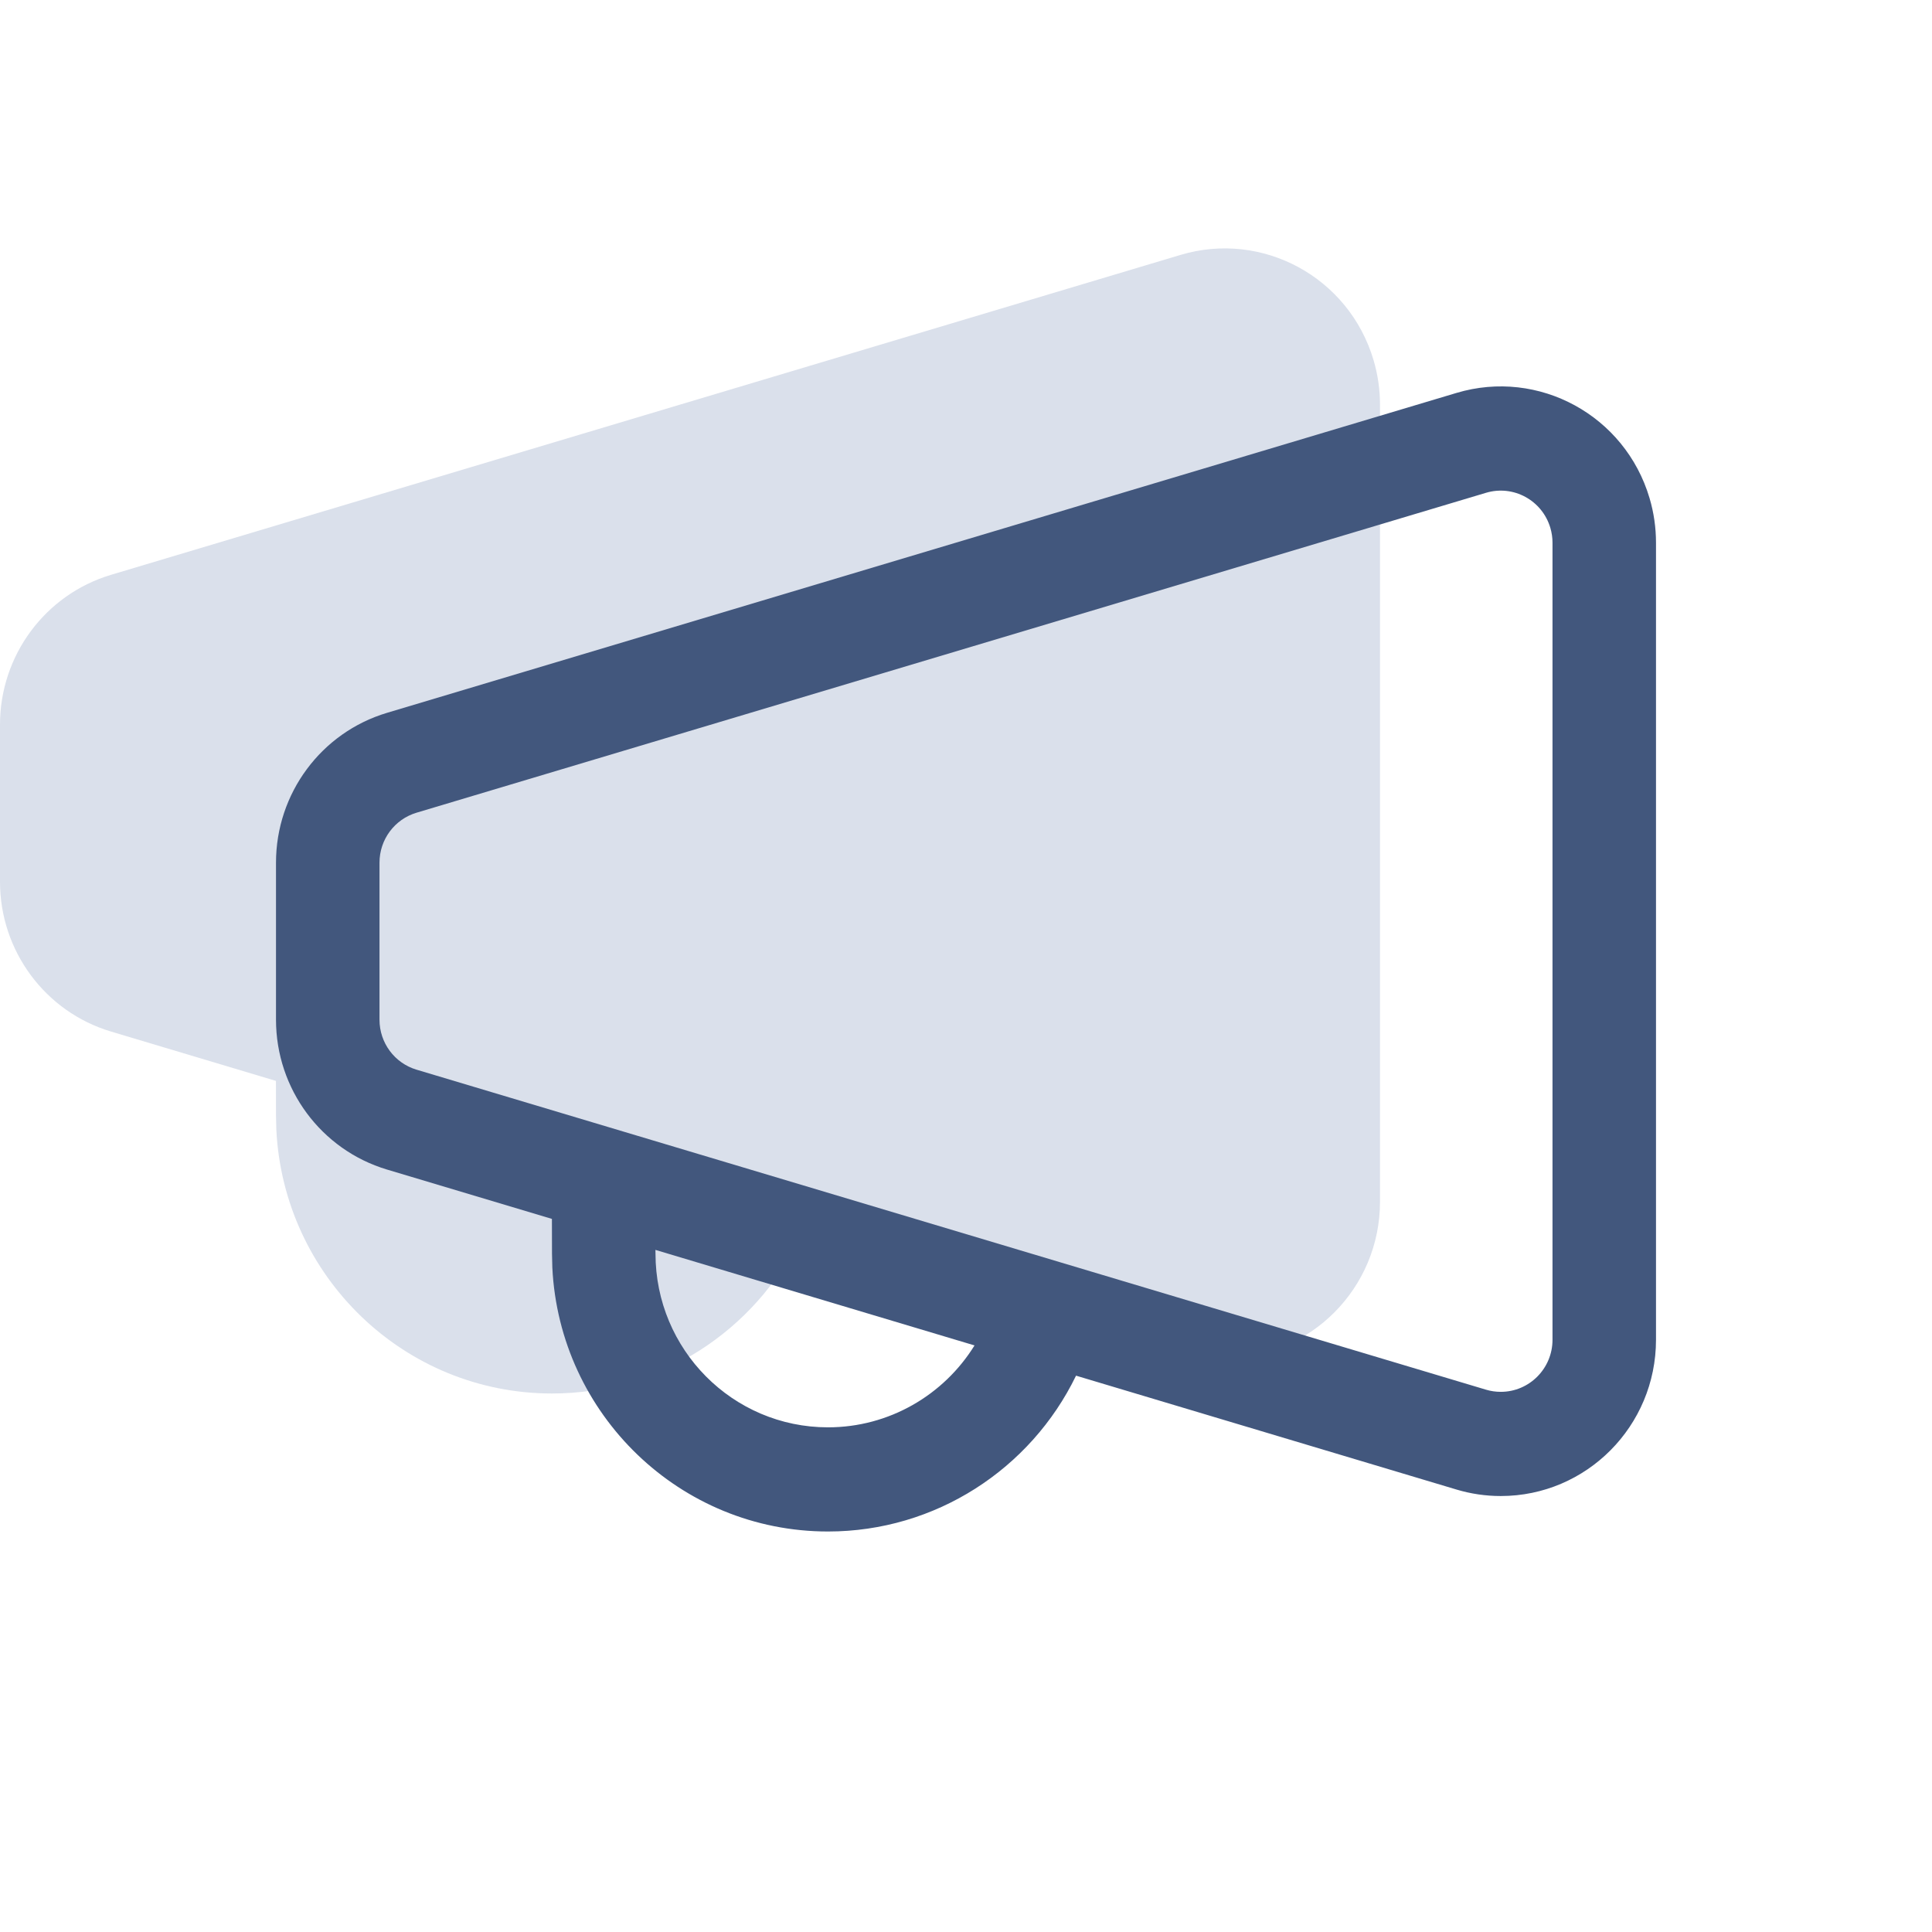 <svg width="70" height="70" viewBox="0 0 70 70" fill="none" xmlns="http://www.w3.org/2000/svg">
<g id="icon">
<path id="Vector" d="M50 14.664C50 14.118 49.922 13.574 49.767 13.051C48.882 10.053 45.751 8.345 42.773 9.236L4.023 20.827C1.636 21.541 0 23.749 0 26.255V31.947C0 34.453 1.636 36.661 4.022 37.375L9.998 39.163L10 40.423L10.012 40.926C10.272 46.252 14.645 50.489 20 50.489C23.896 50.489 27.345 48.228 28.988 44.843L42.772 48.969C43.292 49.125 43.832 49.204 44.375 49.204C47.481 49.204 50 46.669 50 43.542V14.664Z" fill="#DAE0EB"/>
<path id="Vector_2" d="M59.767 18.051C59.922 18.574 60 19.118 60 19.664V48.542C60 51.669 57.481 54.204 54.375 54.204C53.832 54.204 53.292 54.125 52.772 53.969L38.987 49.843C37.344 53.228 33.896 55.489 30 55.489C24.645 55.489 20.272 51.252 20.012 45.926L20 45.423L19.997 44.163L14.022 42.375C11.636 41.661 10 39.453 10 36.947V31.255C10 28.749 11.636 26.541 14.023 25.827L52.773 14.236C55.751 13.345 58.882 15.053 59.767 18.051ZM23.747 45.286L23.75 45.423C23.75 48.898 26.548 51.715 30 51.715C32.213 51.715 34.196 50.546 35.309 48.747L23.747 45.286ZM53.841 17.855L15.091 29.446C14.295 29.684 13.75 30.42 13.75 31.255V36.947C13.75 37.782 14.295 38.518 15.091 38.756L53.841 50.351C54.014 50.403 54.194 50.429 54.375 50.429C55.41 50.429 56.25 49.584 56.25 48.542V19.664C56.25 19.482 56.224 19.301 56.172 19.126C55.877 18.127 54.834 17.558 53.841 17.855Z" fill="#42577D"/>
</g>
</svg>
